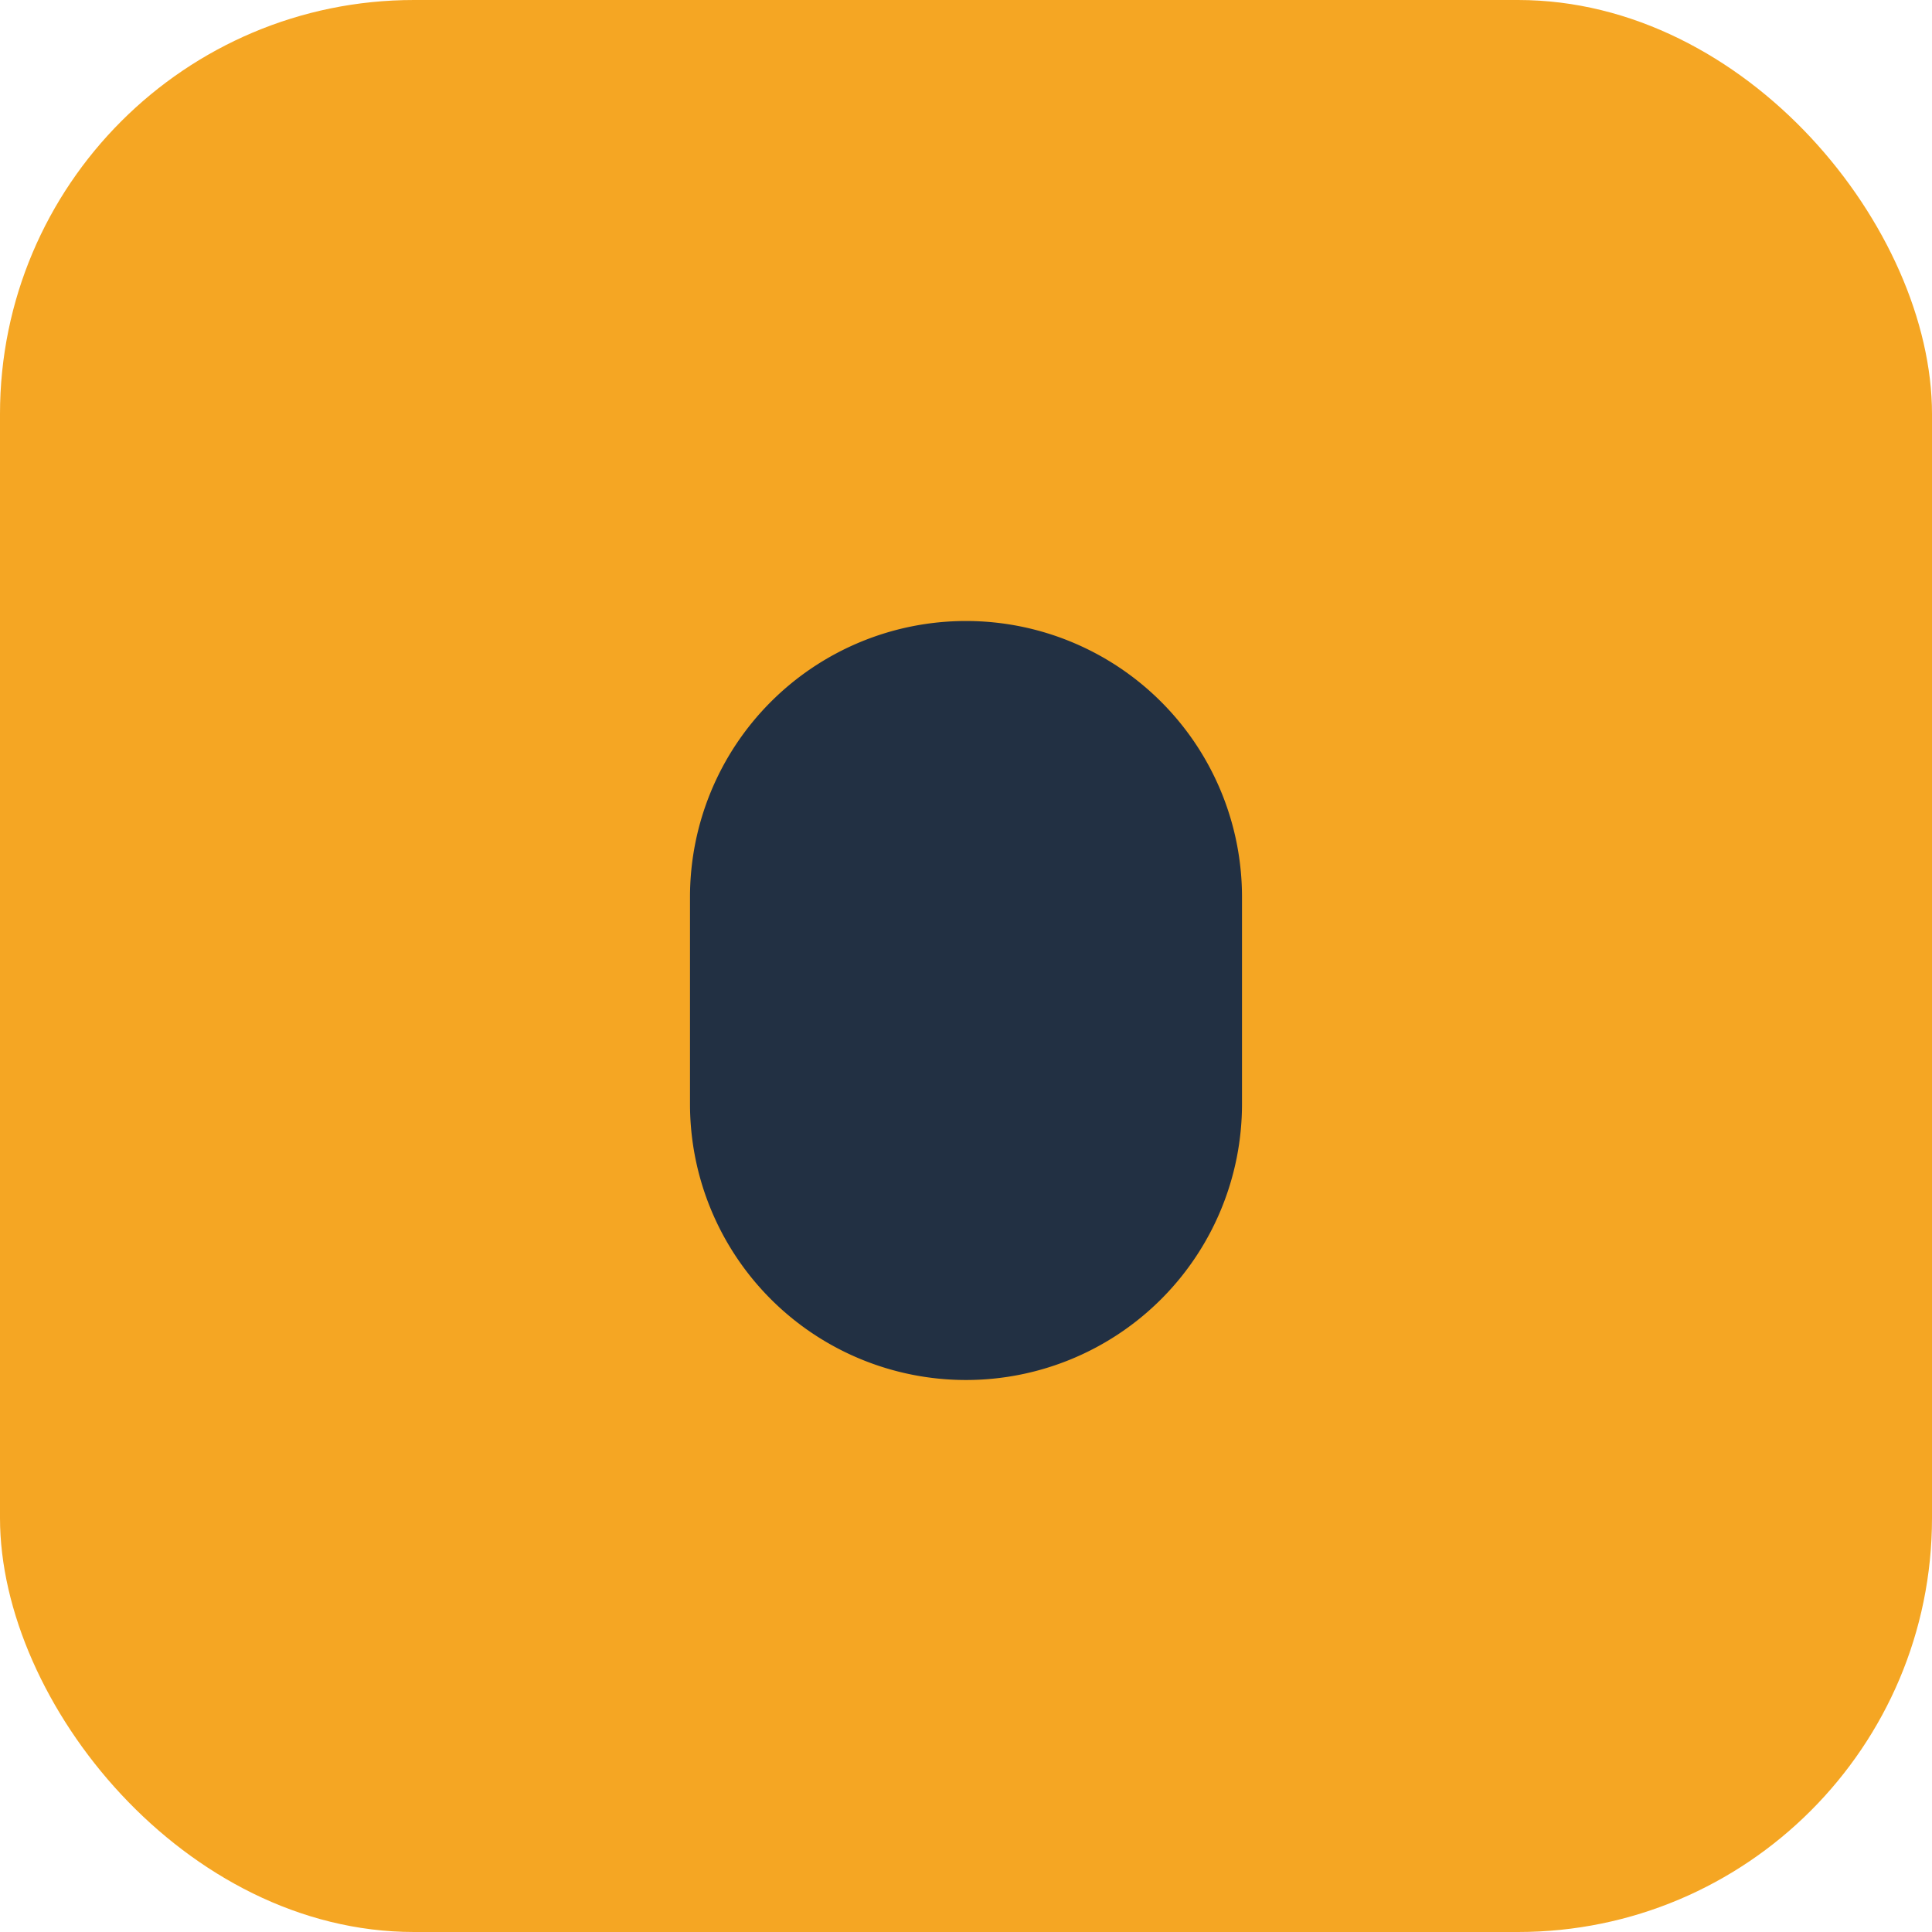 <?xml version="1.0" encoding="UTF-8"?>
<svg xmlns="http://www.w3.org/2000/svg" width="28" height="28" viewBox="0 0 28 28"><rect width="28" height="28" rx="6" fill="#F5A623"/><path d="M10 13a4 4 0 1 1 8 0v3a4 4 0 0 1-8 0v-3z" fill="#223043"/></svg>